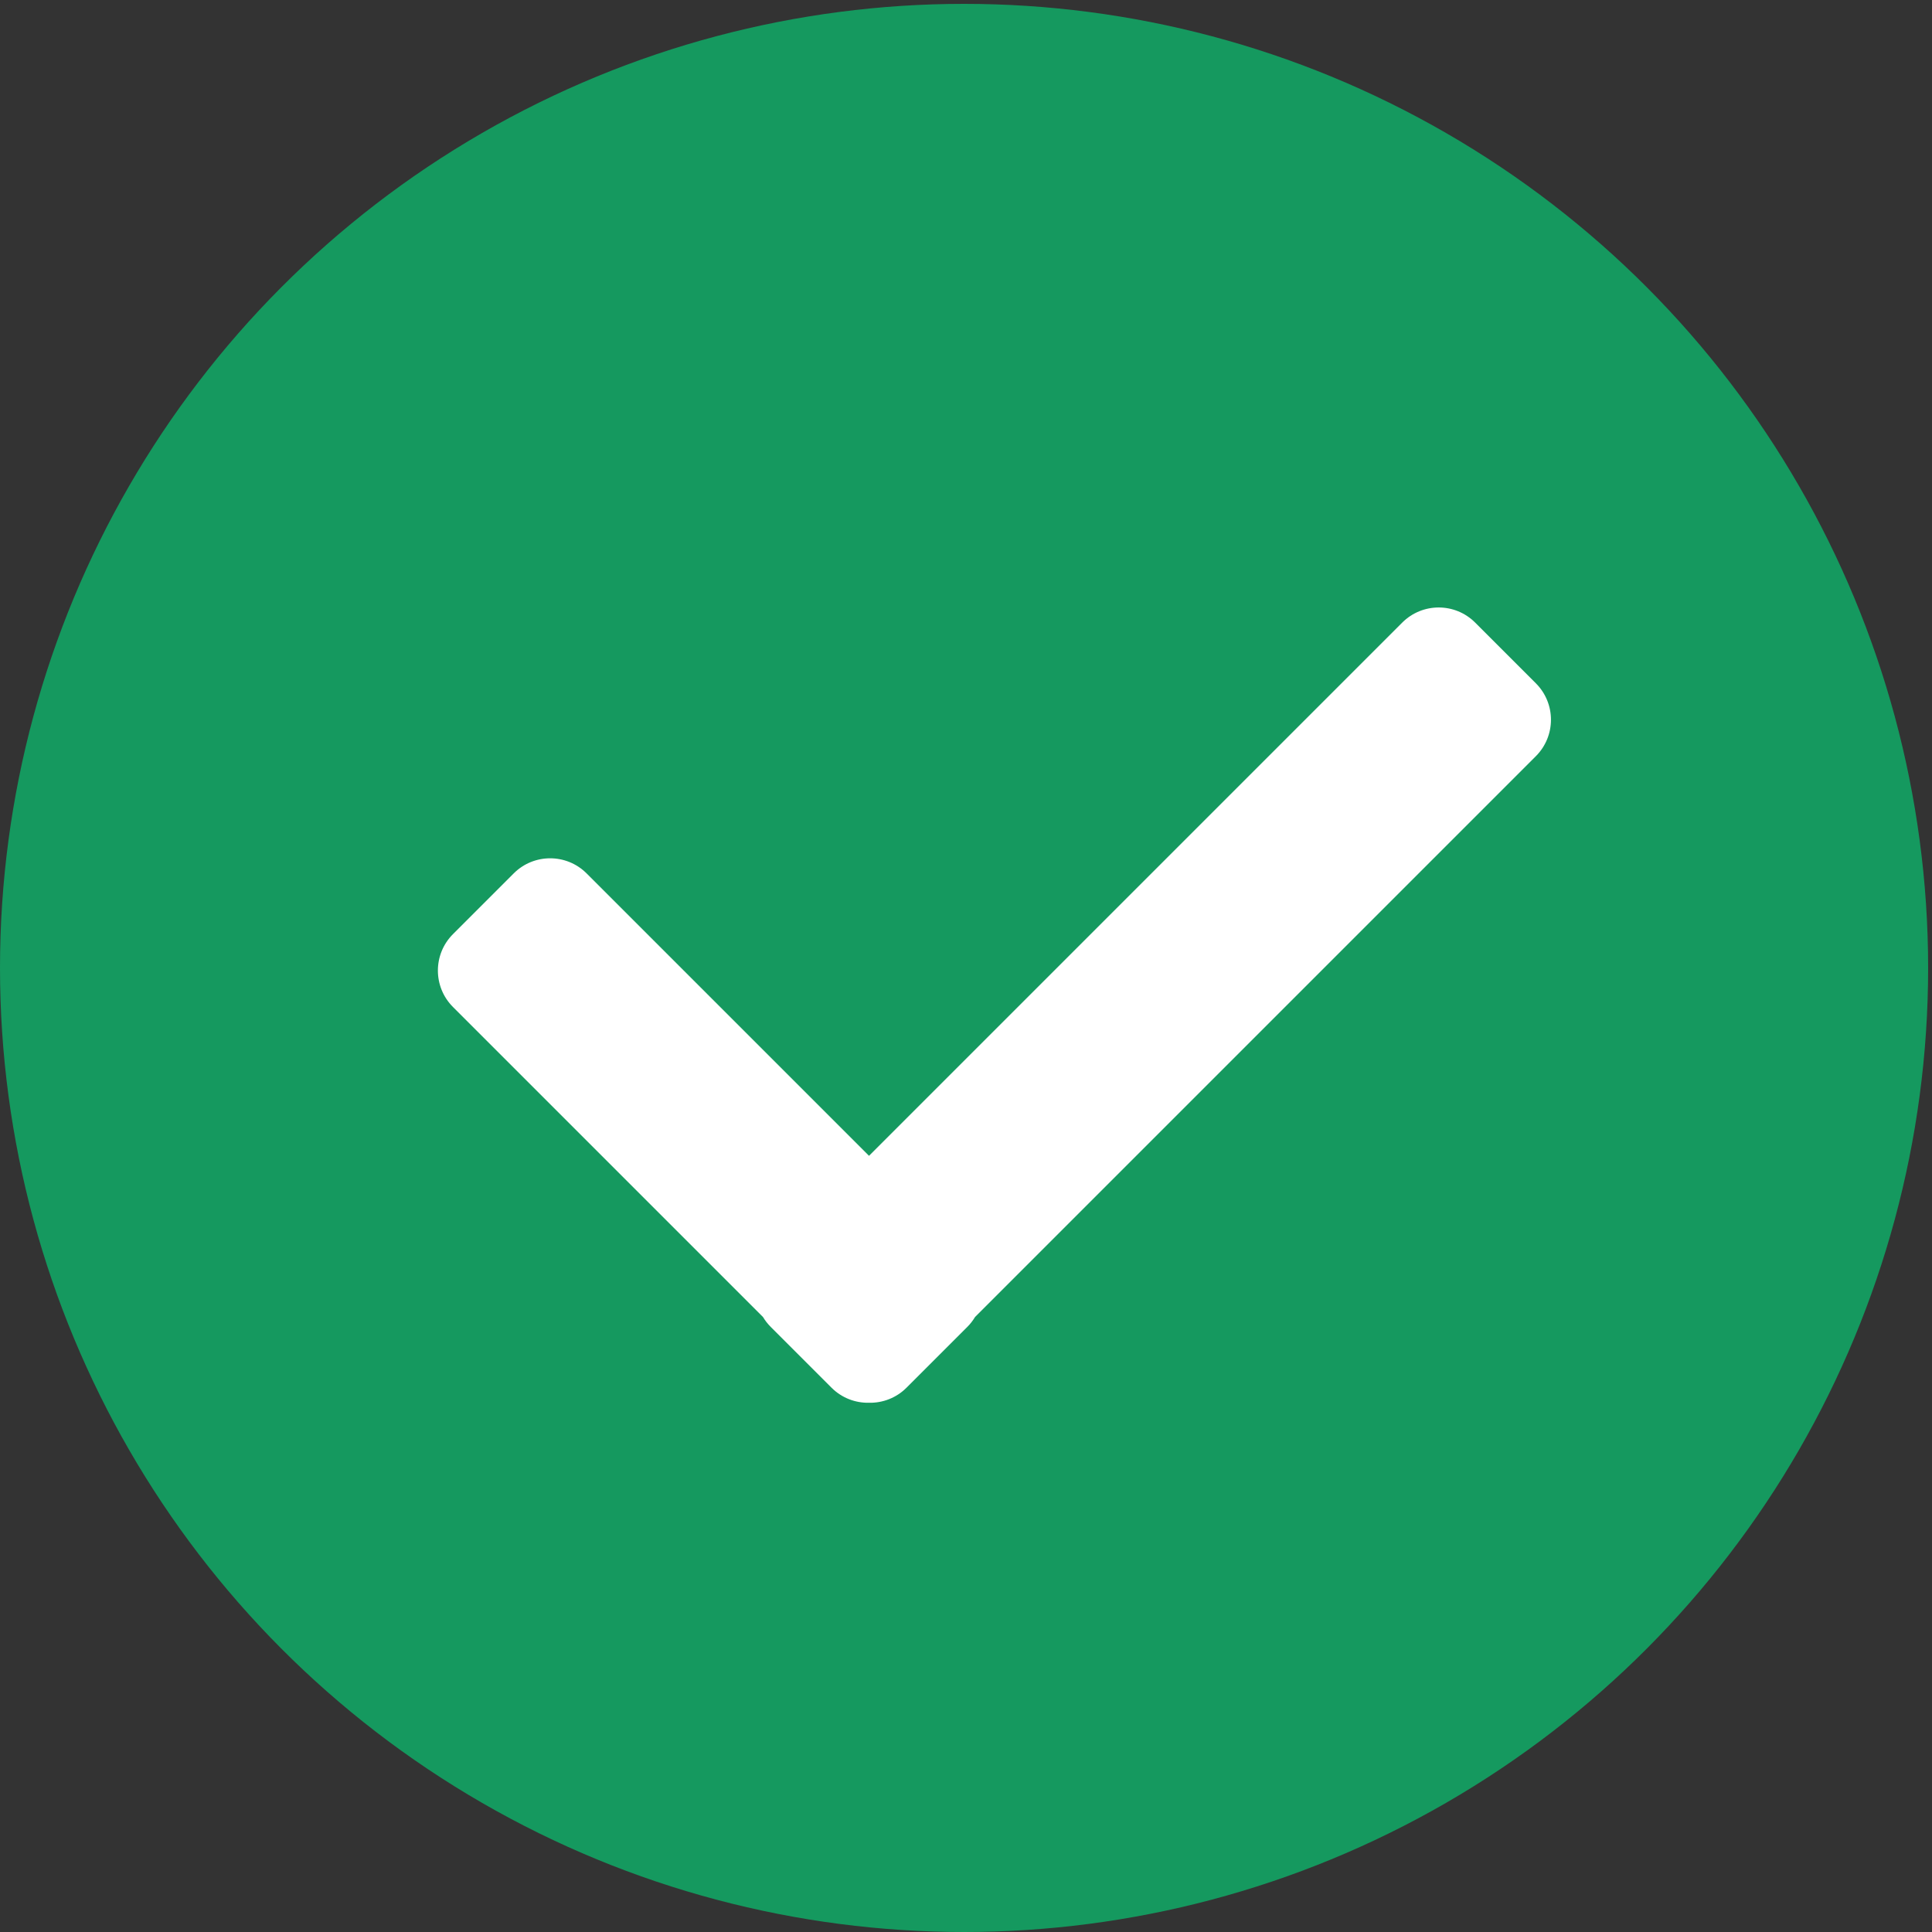 <svg width="500" height="500" viewBox="0 0 500 500" fill="none" xmlns="http://www.w3.org/2000/svg">
	<rect x="0" y="0" width="500" height="500" fill="#333333" stroke="none"/>
	<circle cx="249.5" cy="250.5" r="249.5" fill="#15995f"/>
	<path d="M224.9 299.125L151.809 226.034C146.601 220.826 138.157 220.826 132.949 226.034L117.232 241.751C112.024 246.959 112.024 255.403 117.232 260.611L197.461 340.84C198.011 341.757 198.682 342.622 199.473 343.413L215.19 359.13C217.865 361.805 221.394 363.106 224.9 363.033C228.406 363.106 231.936 361.805 234.611 359.13L250.328 343.413C251.119 342.622 251.79 341.757 252.34 340.84L397.481 195.698C402.69 190.49 402.69 182.046 397.481 176.838L381.764 161.121C376.556 155.913 368.112 155.913 362.904 161.121L224.9 299.125Z" fill="white"/>
</svg>
